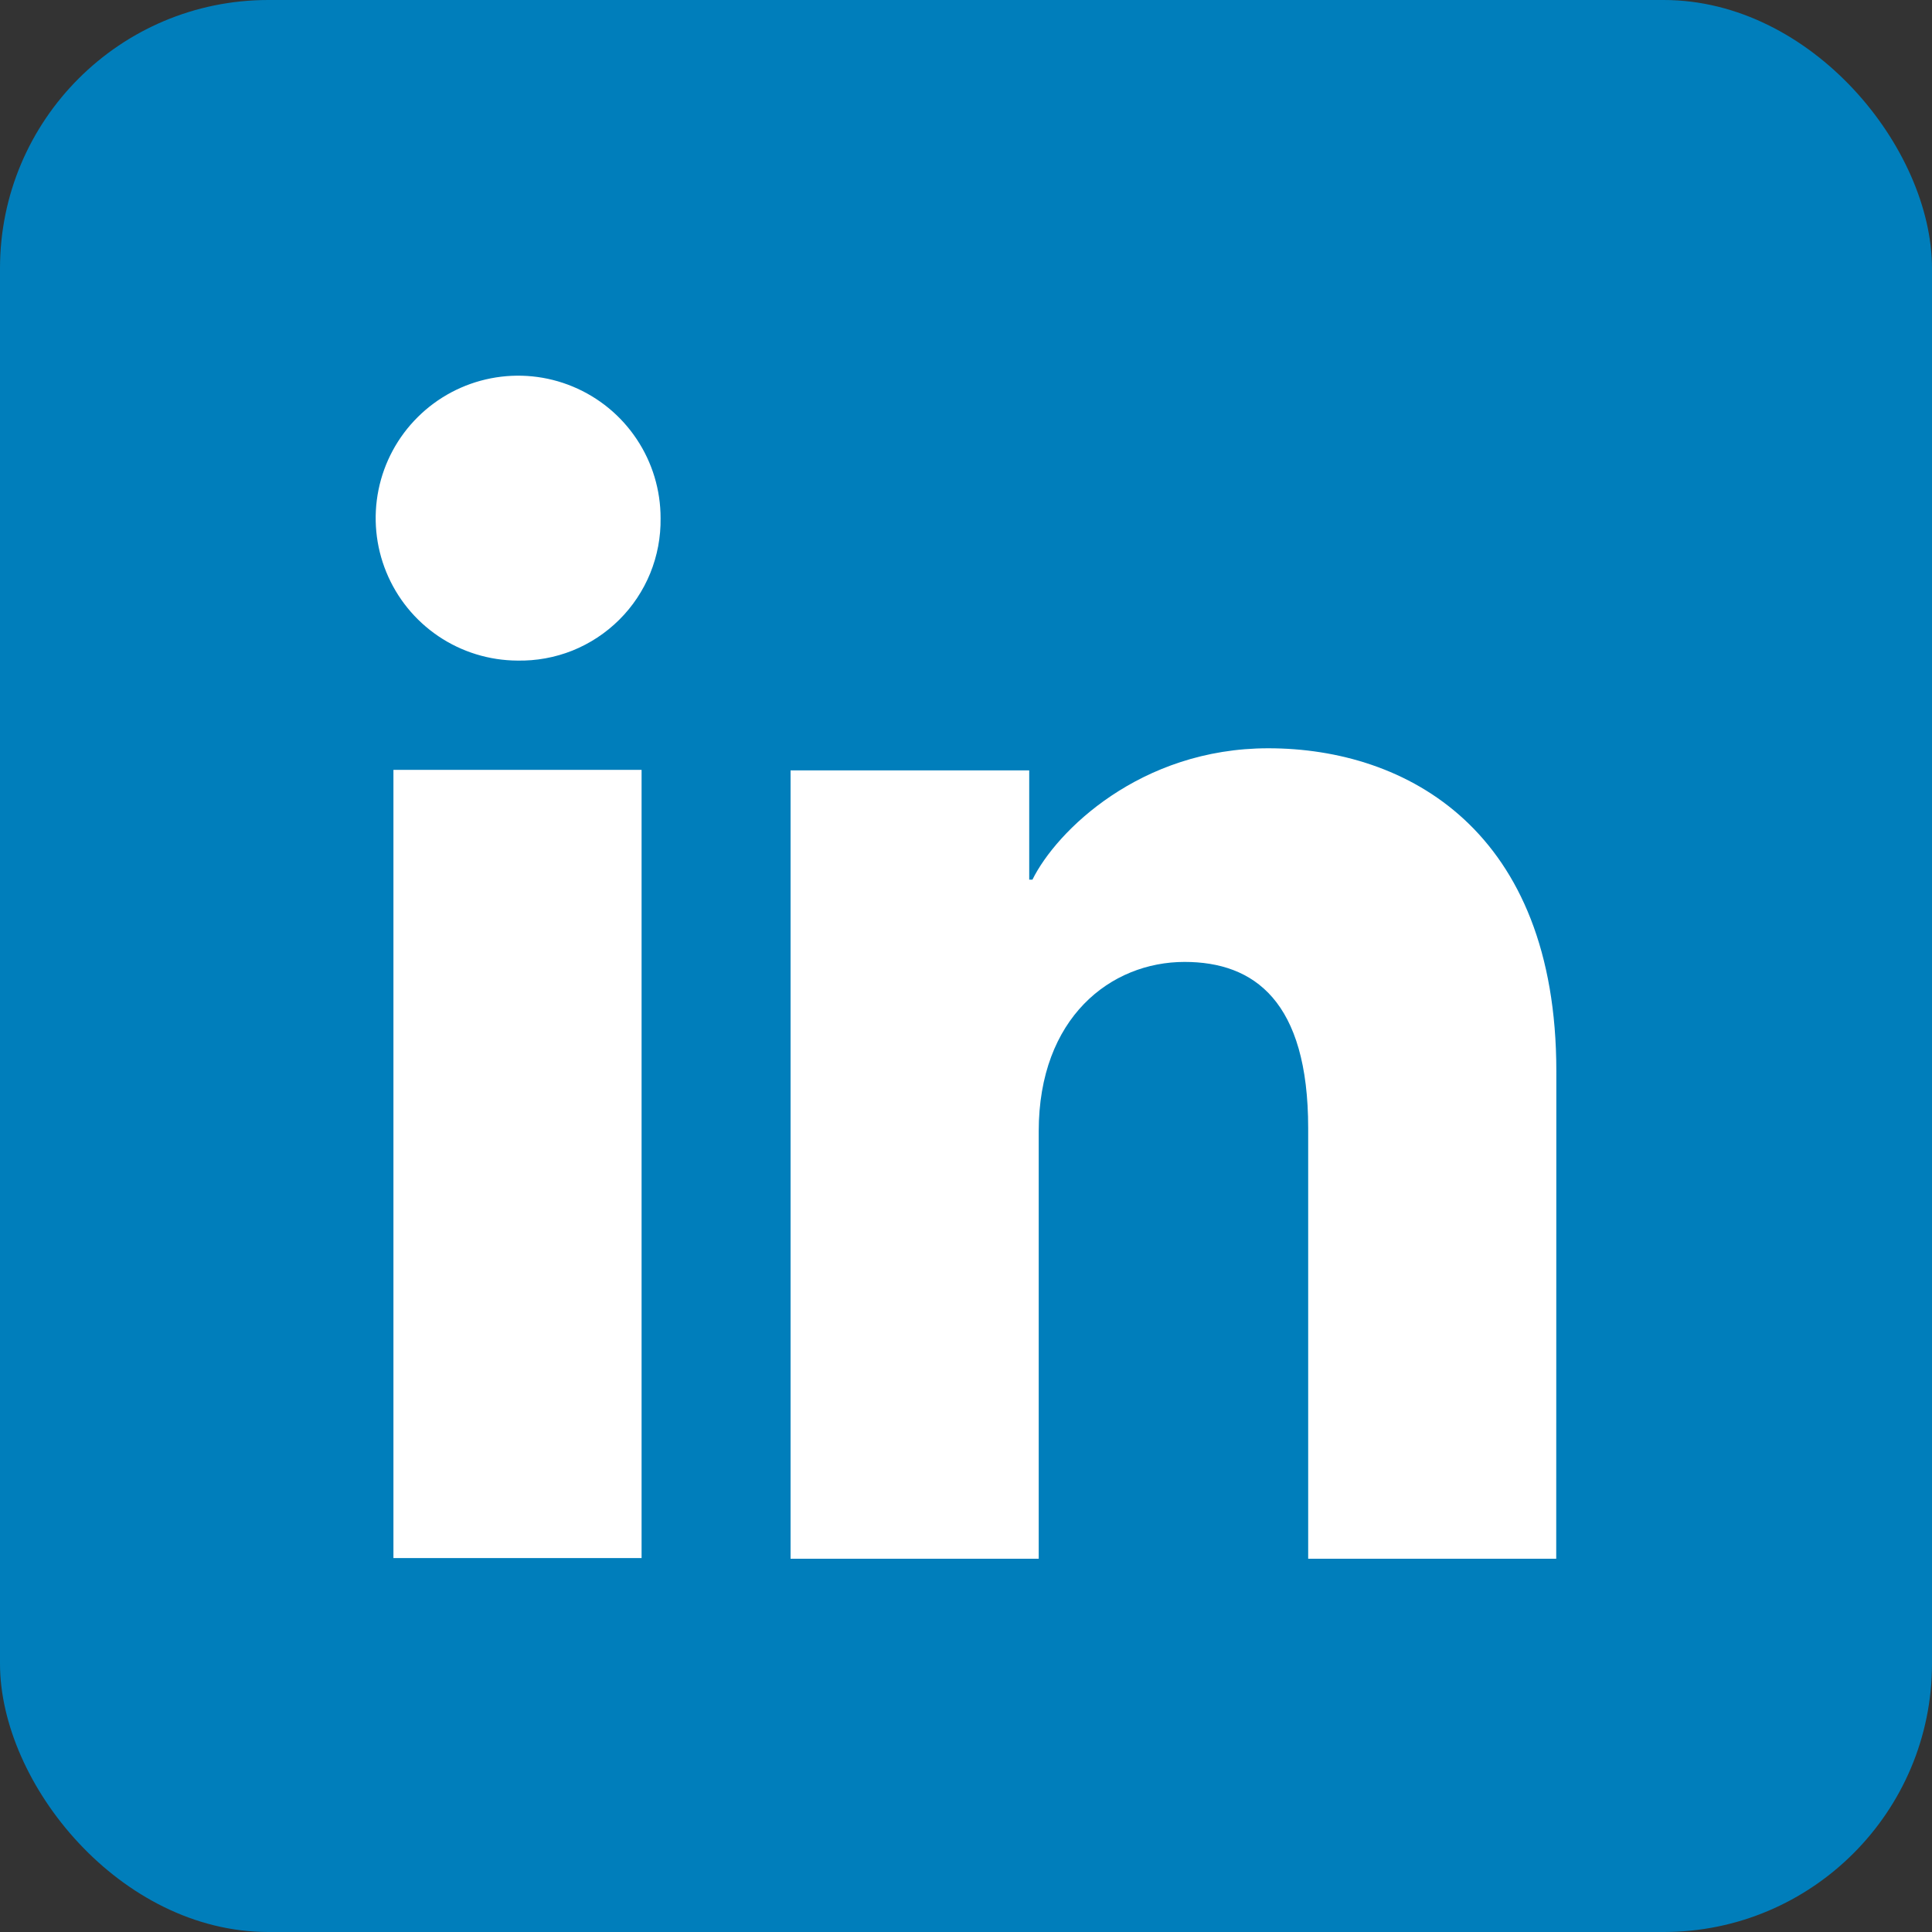 <svg width="36" height="36" viewBox="0 0 36 36" fill="none" xmlns="http://www.w3.org/2000/svg">
<rect x="0" y="0" width="36" height="36" fill="#333333" stroke="none"/>
<rect width="36" height="36" rx="5" fill="#007EBB"/>
<path d="M11.955 29.032H7.331V14.345H11.955V29.032ZM9.64 12.309C9.115 12.306 8.603 12.148 8.169 11.855C7.734 11.561 7.396 11.145 7.198 10.66C6.999 10.174 6.949 9.641 7.053 9.127C7.157 8.613 7.412 8.141 7.784 7.772C8.156 7.402 8.629 7.151 9.144 7.05C9.658 6.949 10.191 7.002 10.675 7.204C11.16 7.406 11.573 7.746 11.864 8.183C12.155 8.619 12.31 9.132 12.309 9.657C12.314 10.008 12.248 10.357 12.116 10.682C11.983 11.007 11.787 11.302 11.537 11.55C11.288 11.797 10.992 11.992 10.666 12.123C10.34 12.253 9.991 12.316 9.64 12.309ZM28.998 29.045H24.376V21.021C24.376 18.655 23.37 17.924 22.072 17.924C20.701 17.924 19.355 18.958 19.355 21.081V29.045H14.731V14.355H19.178V16.391H19.238C19.684 15.487 21.247 13.943 23.633 13.943C26.213 13.943 29 15.475 29 19.959L28.998 29.045Z" fill="white"/>
</svg>
